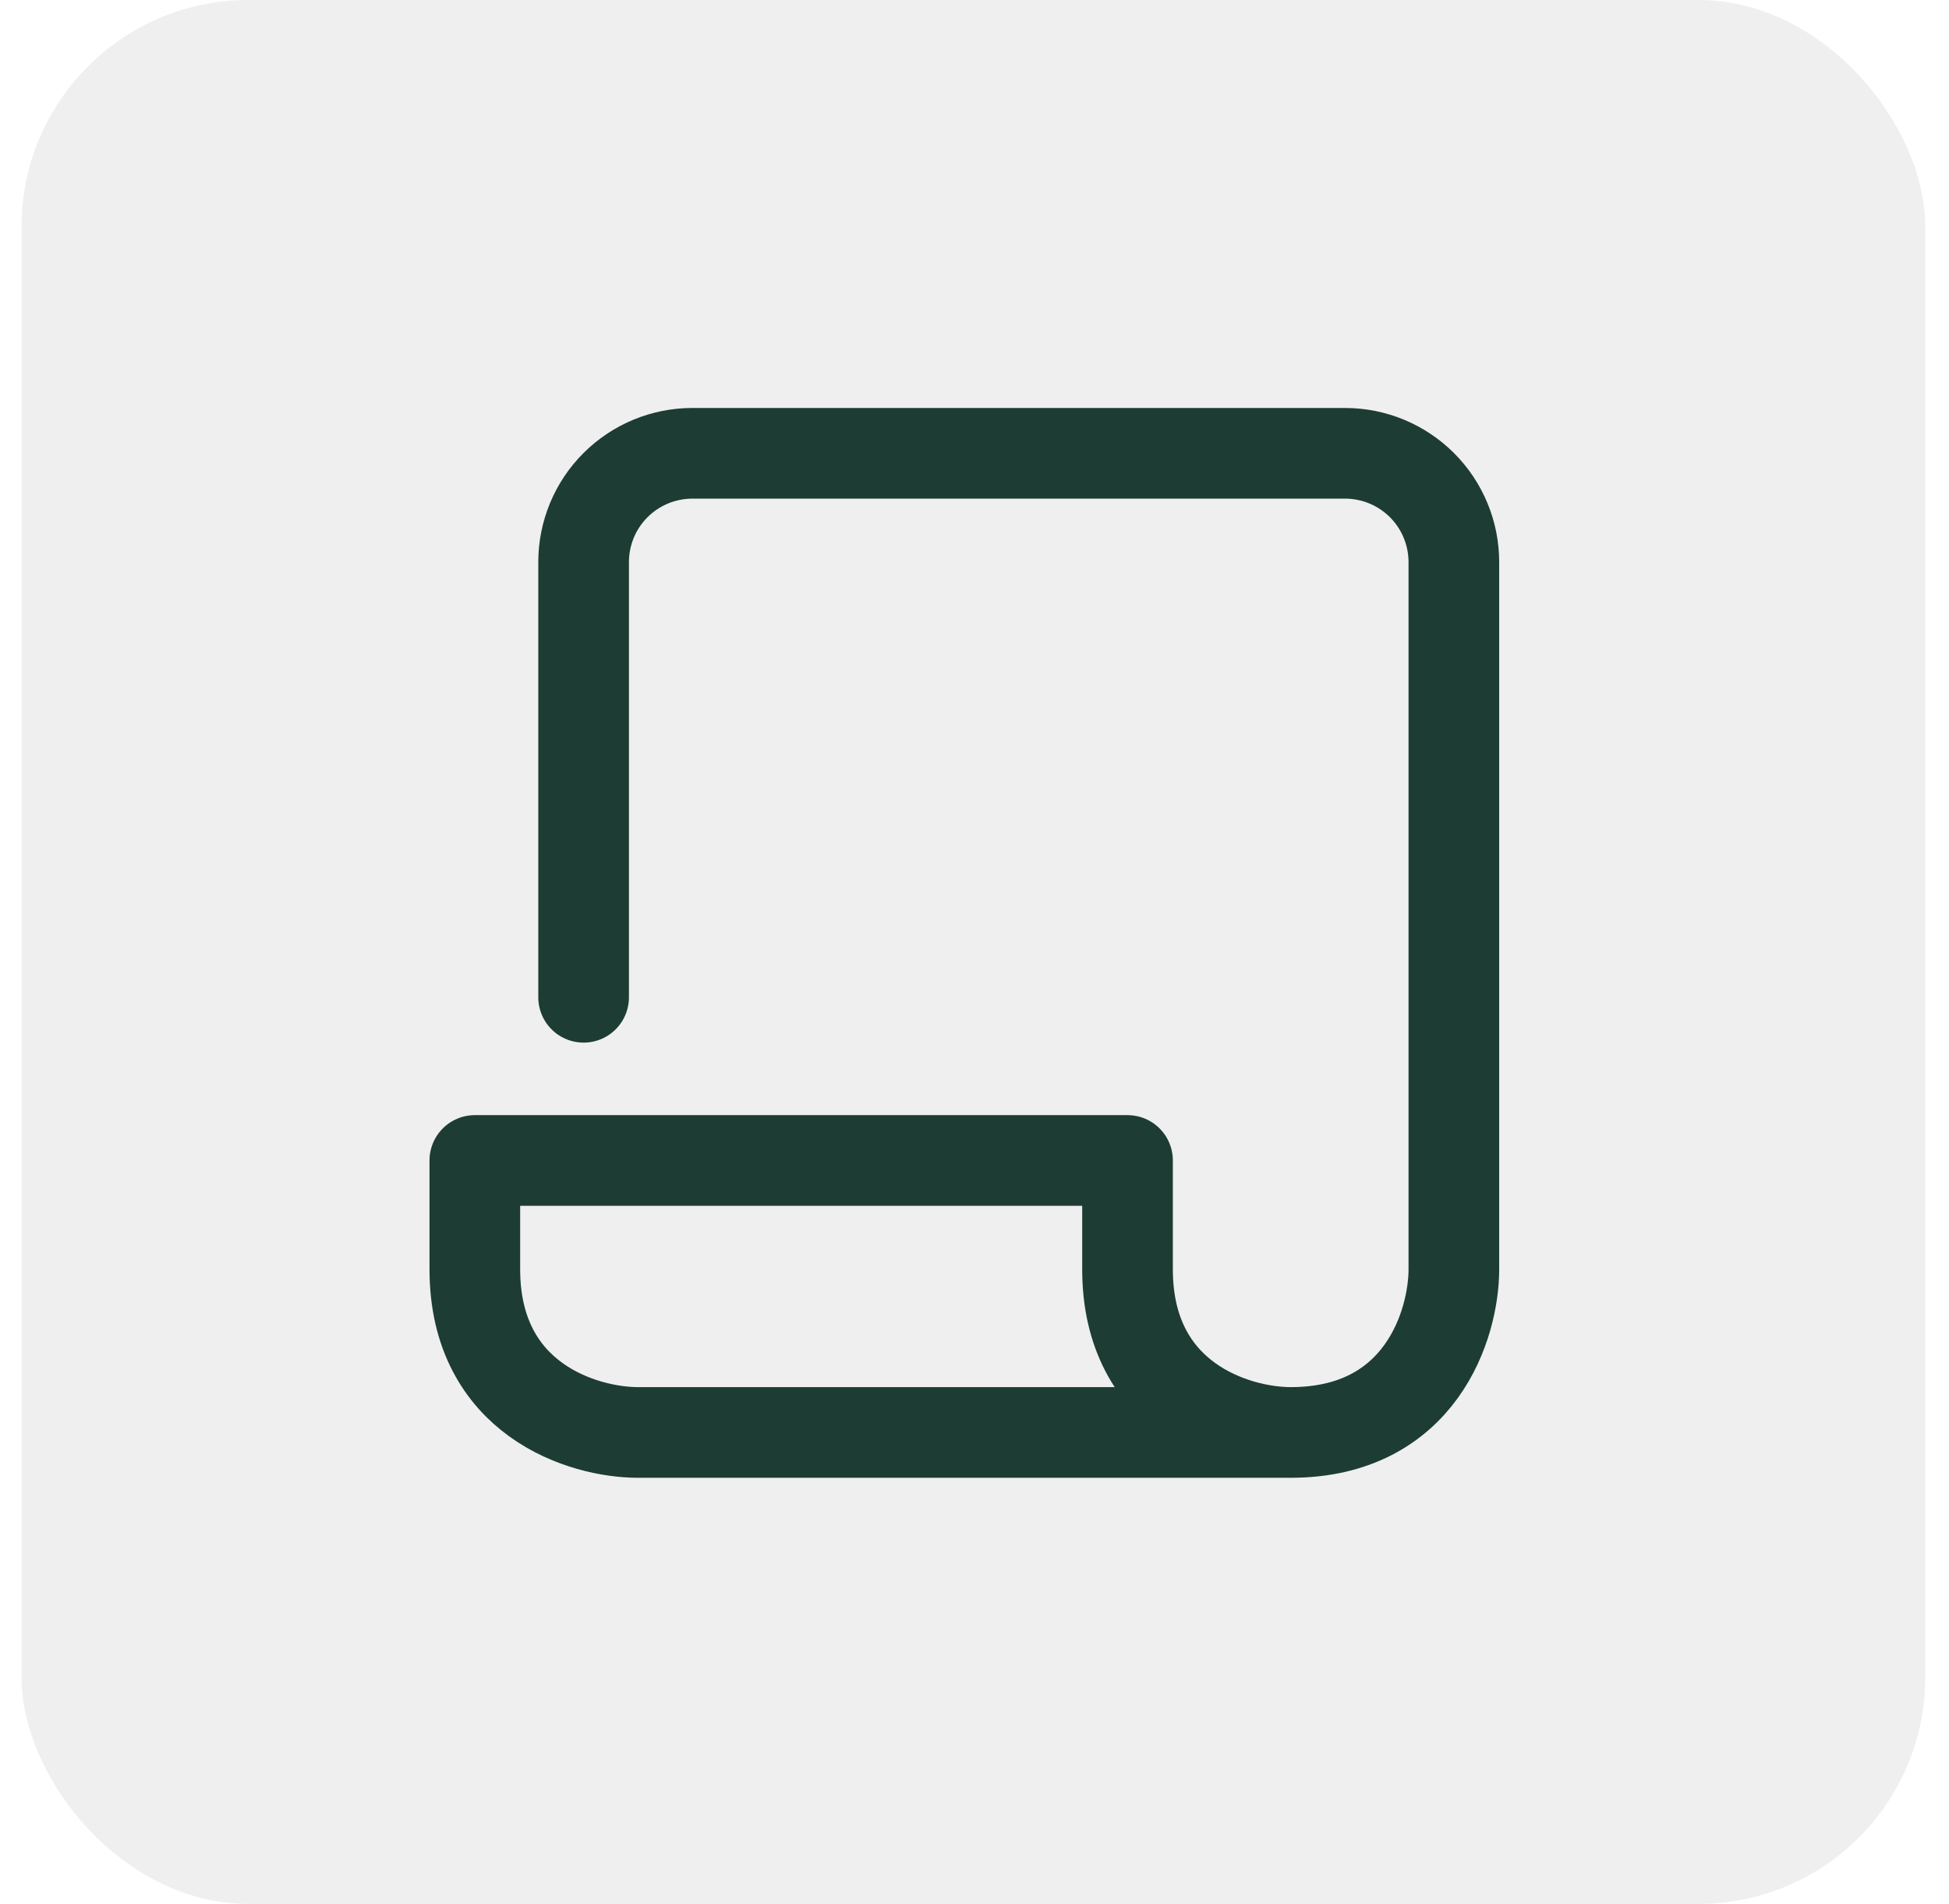 <svg width="43" height="42" viewBox="0 0 43 42" fill="none" xmlns="http://www.w3.org/2000/svg">
<rect x="0.476" width="42" height="42" rx="5" fill="#E6E6E6" fill-opacity="0.65"/>
<path d="M12.876 22L12.876 12.4C12.876 11.764 13.128 11.153 13.579 10.703C14.029 10.253 14.639 10 15.276 10L29.676 10C30.312 10 30.922 10.253 31.373 10.703C31.823 11.153 32.076 11.764 32.076 12.4L32.076 28C32.076 29.2 31.356 31.6 28.476 31.6M28.476 31.6L14.076 31.6C12.876 31.6 10.476 30.88 10.476 28L10.476 25.6L24.876 25.6L24.876 28C24.876 30.88 27.276 31.6 28.476 31.6Z" stroke="#1D3C34" stroke-width="2" stroke-linecap="round" stroke-linejoin="round"/>
</svg>
